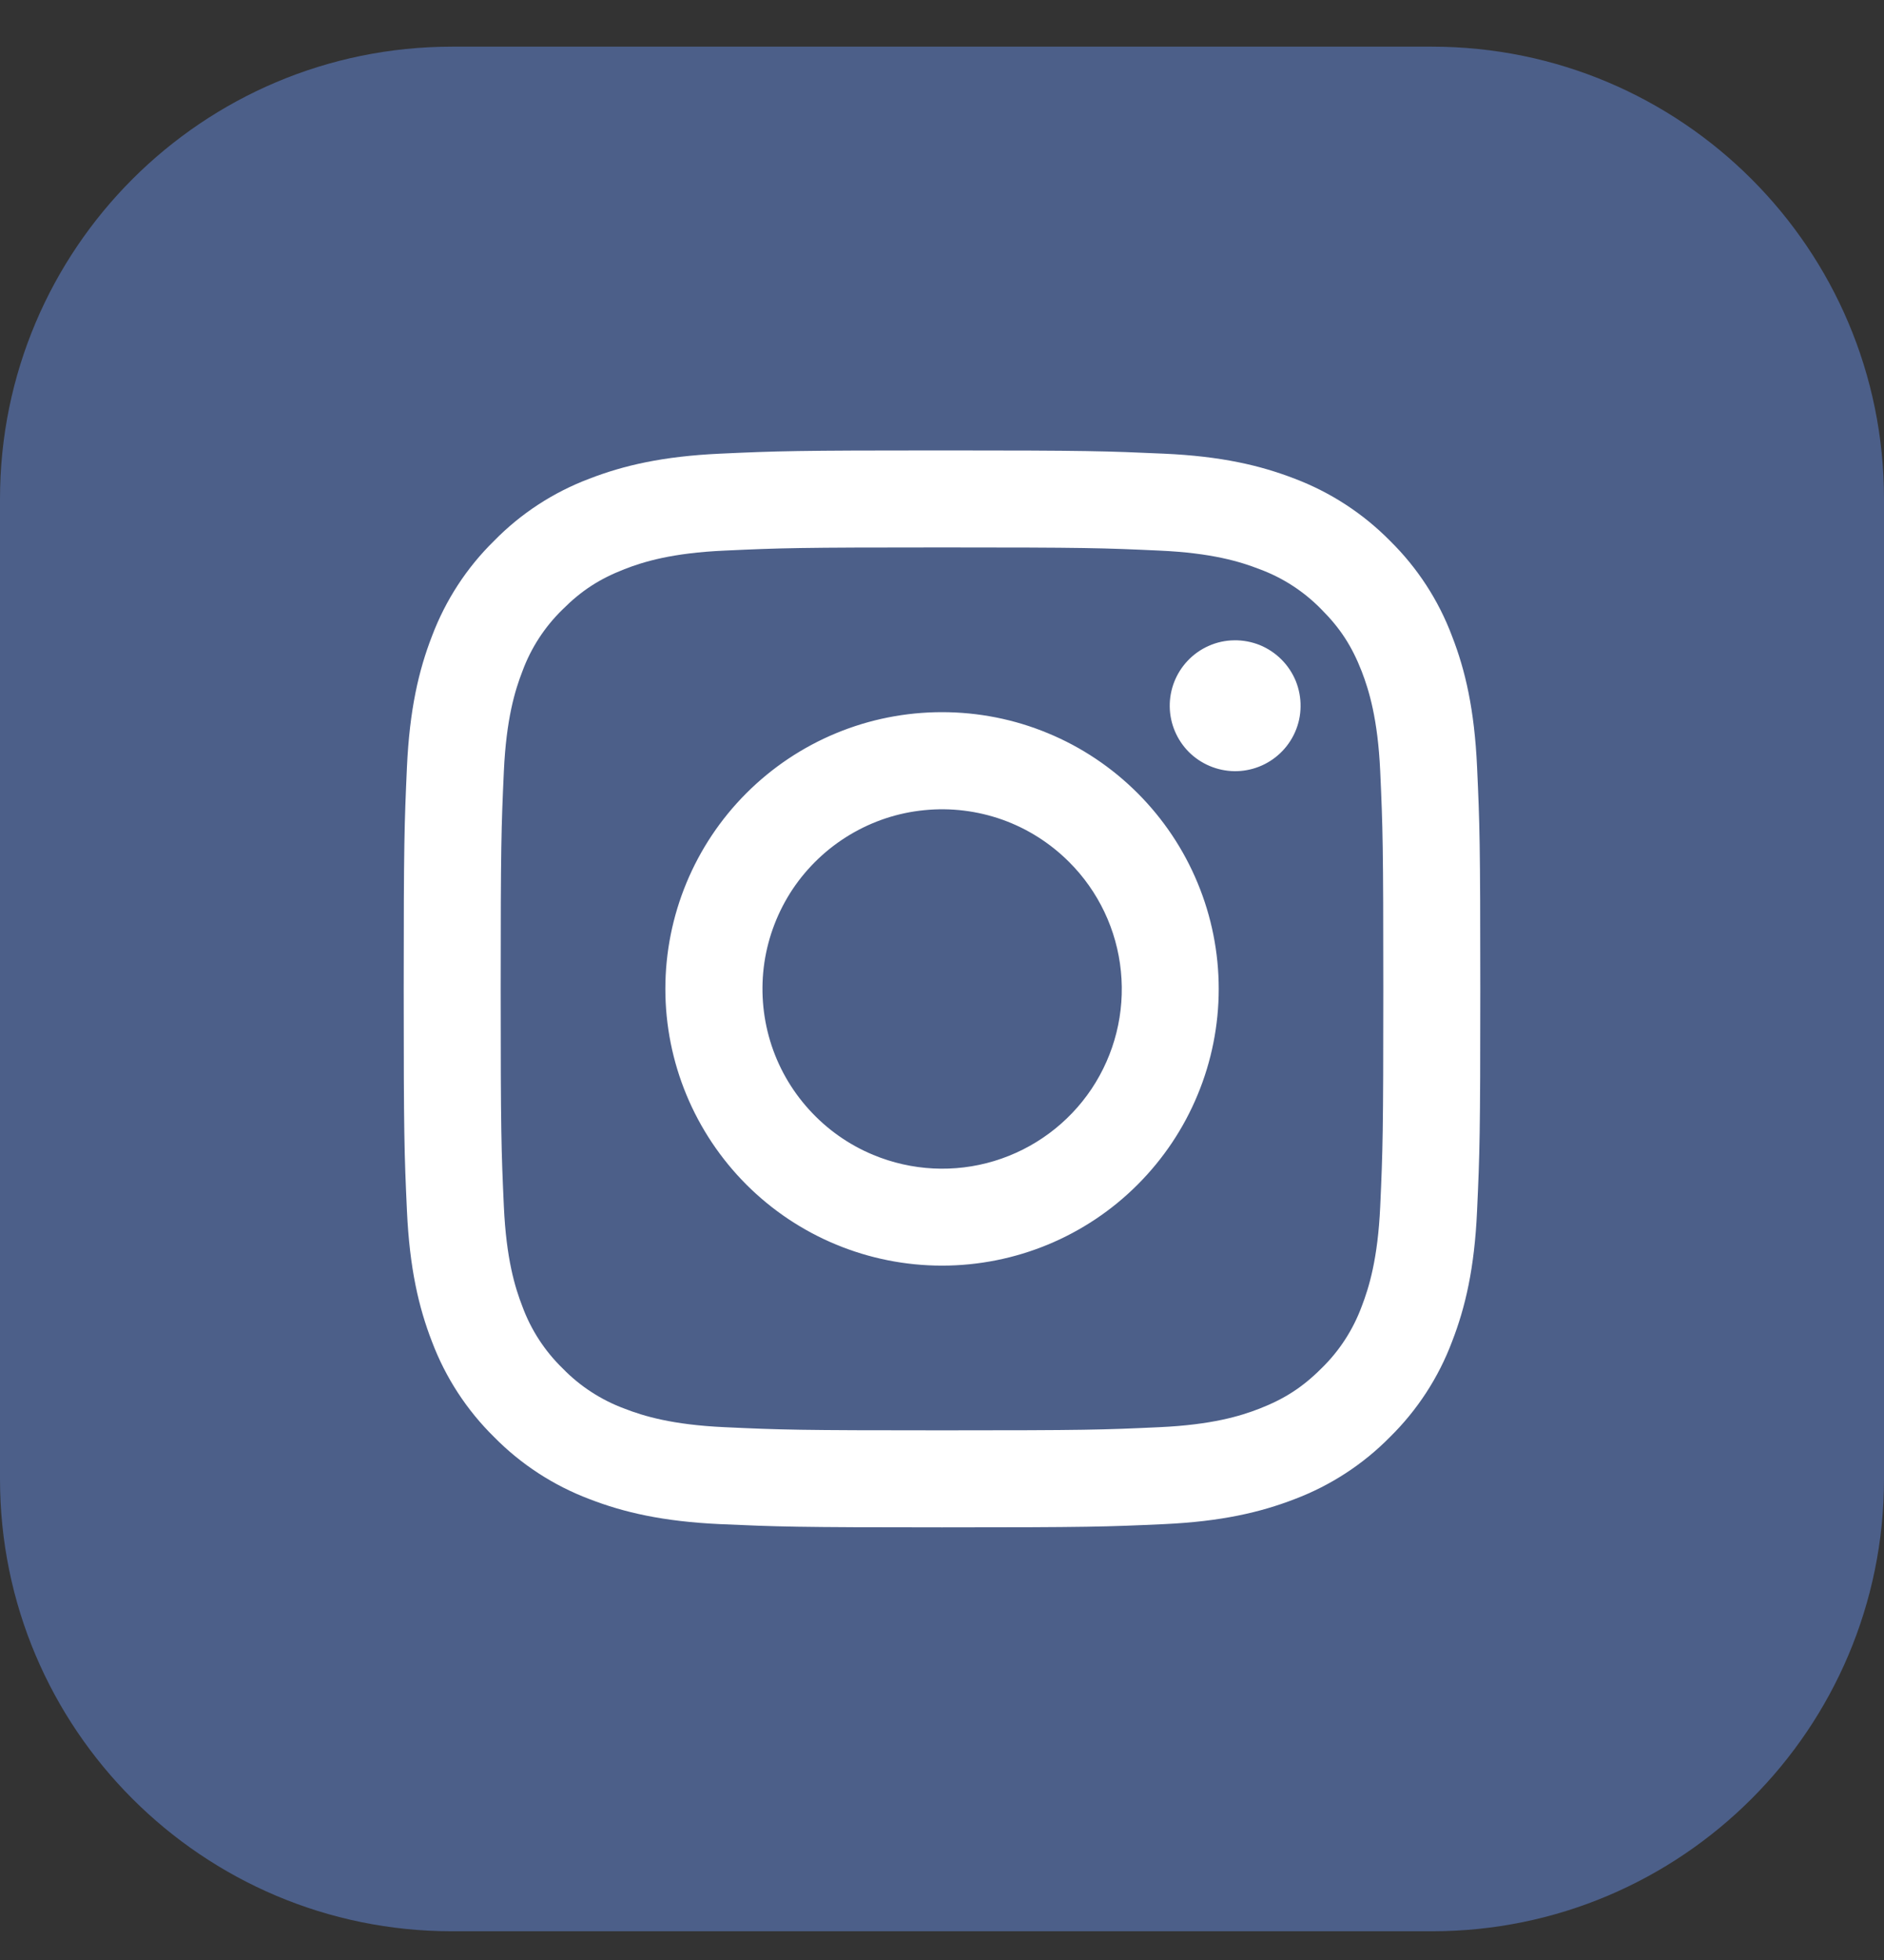 <?xml version="1.0" encoding="UTF-8"?> <svg xmlns="http://www.w3.org/2000/svg" width="25" height="26" viewBox="0 0 25 26" fill="none"><rect x="0" y="0" width="25" height="26" fill="#333333" stroke="none"/> <g clip-path="url(#clip0_250_67)"> <path d="M19 0.619H6C2.686 0.619 0 3.305 0 6.619V19.619C0 22.932 2.686 25.619 6 25.619H19C22.314 25.619 25 22.932 25 19.619V6.619C25 3.305 22.314 0.619 19 0.619Z" fill="#4C5F89"></path> <path fill-rule="evenodd" clip-rule="evenodd" d="M9.555 6.018C10.317 5.983 10.56 5.975 12.5 5.975C14.441 5.975 14.683 5.984 15.444 6.018C16.206 6.052 16.725 6.174 17.18 6.35C17.655 6.53 18.087 6.811 18.445 7.174C18.808 7.531 19.089 7.962 19.268 8.439C19.445 8.893 19.565 9.413 19.6 10.172C19.635 10.935 19.643 11.178 19.643 13.118C19.643 15.058 19.635 15.301 19.6 16.063C19.566 16.823 19.445 17.342 19.268 17.797C19.089 18.273 18.808 18.705 18.445 19.062C18.087 19.426 17.655 19.706 17.18 19.886C16.725 20.062 16.206 20.183 15.446 20.218C14.683 20.253 14.441 20.261 12.5 20.261C10.56 20.261 10.317 20.252 9.555 20.218C8.796 20.183 8.276 20.062 7.822 19.886C7.345 19.706 6.913 19.425 6.556 19.062C6.193 18.705 5.912 18.274 5.732 17.797C5.556 17.343 5.435 16.823 5.4 16.063C5.365 15.3 5.357 15.058 5.357 13.118C5.357 11.178 5.366 10.935 5.4 10.174C5.435 9.413 5.556 8.893 5.732 8.439C5.912 7.962 6.193 7.53 6.557 7.174C6.913 6.81 7.345 6.529 7.821 6.35C8.276 6.174 8.795 6.053 9.555 6.018H9.555ZM15.387 7.304C14.633 7.269 14.408 7.262 12.5 7.262C10.593 7.262 10.367 7.269 9.614 7.304C8.917 7.335 8.539 7.452 8.287 7.55C7.954 7.68 7.716 7.834 7.466 8.084C7.229 8.314 7.046 8.595 6.932 8.905C6.834 9.157 6.718 9.535 6.686 10.232C6.652 10.985 6.644 11.211 6.644 13.118C6.644 15.025 6.652 15.251 6.686 16.004C6.718 16.701 6.834 17.079 6.932 17.331C7.046 17.641 7.229 17.922 7.466 18.152C7.696 18.389 7.978 18.572 8.287 18.686C8.539 18.784 8.917 18.9 9.614 18.932C10.367 18.967 10.592 18.974 12.5 18.974C14.408 18.974 14.633 18.967 15.387 18.932C16.083 18.9 16.461 18.784 16.713 18.686C17.046 18.556 17.285 18.402 17.535 18.152C17.772 17.922 17.954 17.641 18.069 17.331C18.166 17.079 18.283 16.701 18.315 16.004C18.349 15.251 18.356 15.025 18.356 13.118C18.356 11.211 18.349 10.985 18.315 10.232C18.283 9.535 18.166 9.157 18.069 8.905C17.939 8.572 17.785 8.334 17.535 8.084C17.304 7.847 17.023 7.664 16.713 7.55C16.461 7.452 16.083 7.335 15.387 7.304ZM11.588 15.32C12.098 15.532 12.665 15.561 13.193 15.401C13.721 15.241 14.178 14.903 14.485 14.444C14.791 13.985 14.929 13.434 14.874 12.885C14.82 12.336 14.576 11.822 14.185 11.433C13.936 11.184 13.635 10.993 13.303 10.874C12.971 10.756 12.617 10.712 12.267 10.747C11.916 10.781 11.578 10.893 11.275 11.075C10.973 11.256 10.715 11.502 10.519 11.794C10.324 12.087 10.195 12.42 10.143 12.769C10.092 13.117 10.118 13.473 10.22 13.81C10.322 14.147 10.498 14.457 10.735 14.718C10.971 14.979 11.262 15.185 11.588 15.32ZM9.904 10.522C10.245 10.181 10.65 9.91 11.095 9.726C11.541 9.541 12.018 9.447 12.5 9.447C12.982 9.447 13.46 9.541 13.905 9.726C14.351 9.91 14.755 10.181 15.096 10.522C15.437 10.863 15.708 11.268 15.892 11.713C16.077 12.158 16.172 12.636 16.172 13.118C16.172 13.6 16.077 14.078 15.892 14.523C15.708 14.968 15.437 15.373 15.096 15.714C14.408 16.403 13.474 16.789 12.5 16.789C11.527 16.789 10.593 16.403 9.904 15.714C9.216 15.025 8.829 14.092 8.829 13.118C8.829 12.144 9.216 11.21 9.904 10.522ZM16.986 9.993C17.07 9.914 17.138 9.818 17.185 9.711C17.232 9.605 17.257 9.491 17.258 9.374C17.26 9.258 17.238 9.143 17.195 9.035C17.151 8.928 17.086 8.83 17.004 8.748C16.922 8.666 16.824 8.601 16.717 8.557C16.609 8.514 16.494 8.492 16.378 8.494C16.262 8.495 16.147 8.52 16.041 8.567C15.934 8.614 15.838 8.682 15.759 8.766C15.604 8.93 15.519 9.149 15.522 9.374C15.525 9.6 15.617 9.816 15.776 9.976C15.936 10.135 16.152 10.226 16.378 10.23C16.604 10.233 16.822 10.148 16.986 9.993Z" fill="white"></path> </g> <defs> <clipPath id="clip0_250_67"> <rect width="25" height="26" fill="white"></rect> </clipPath> </defs> </svg> 